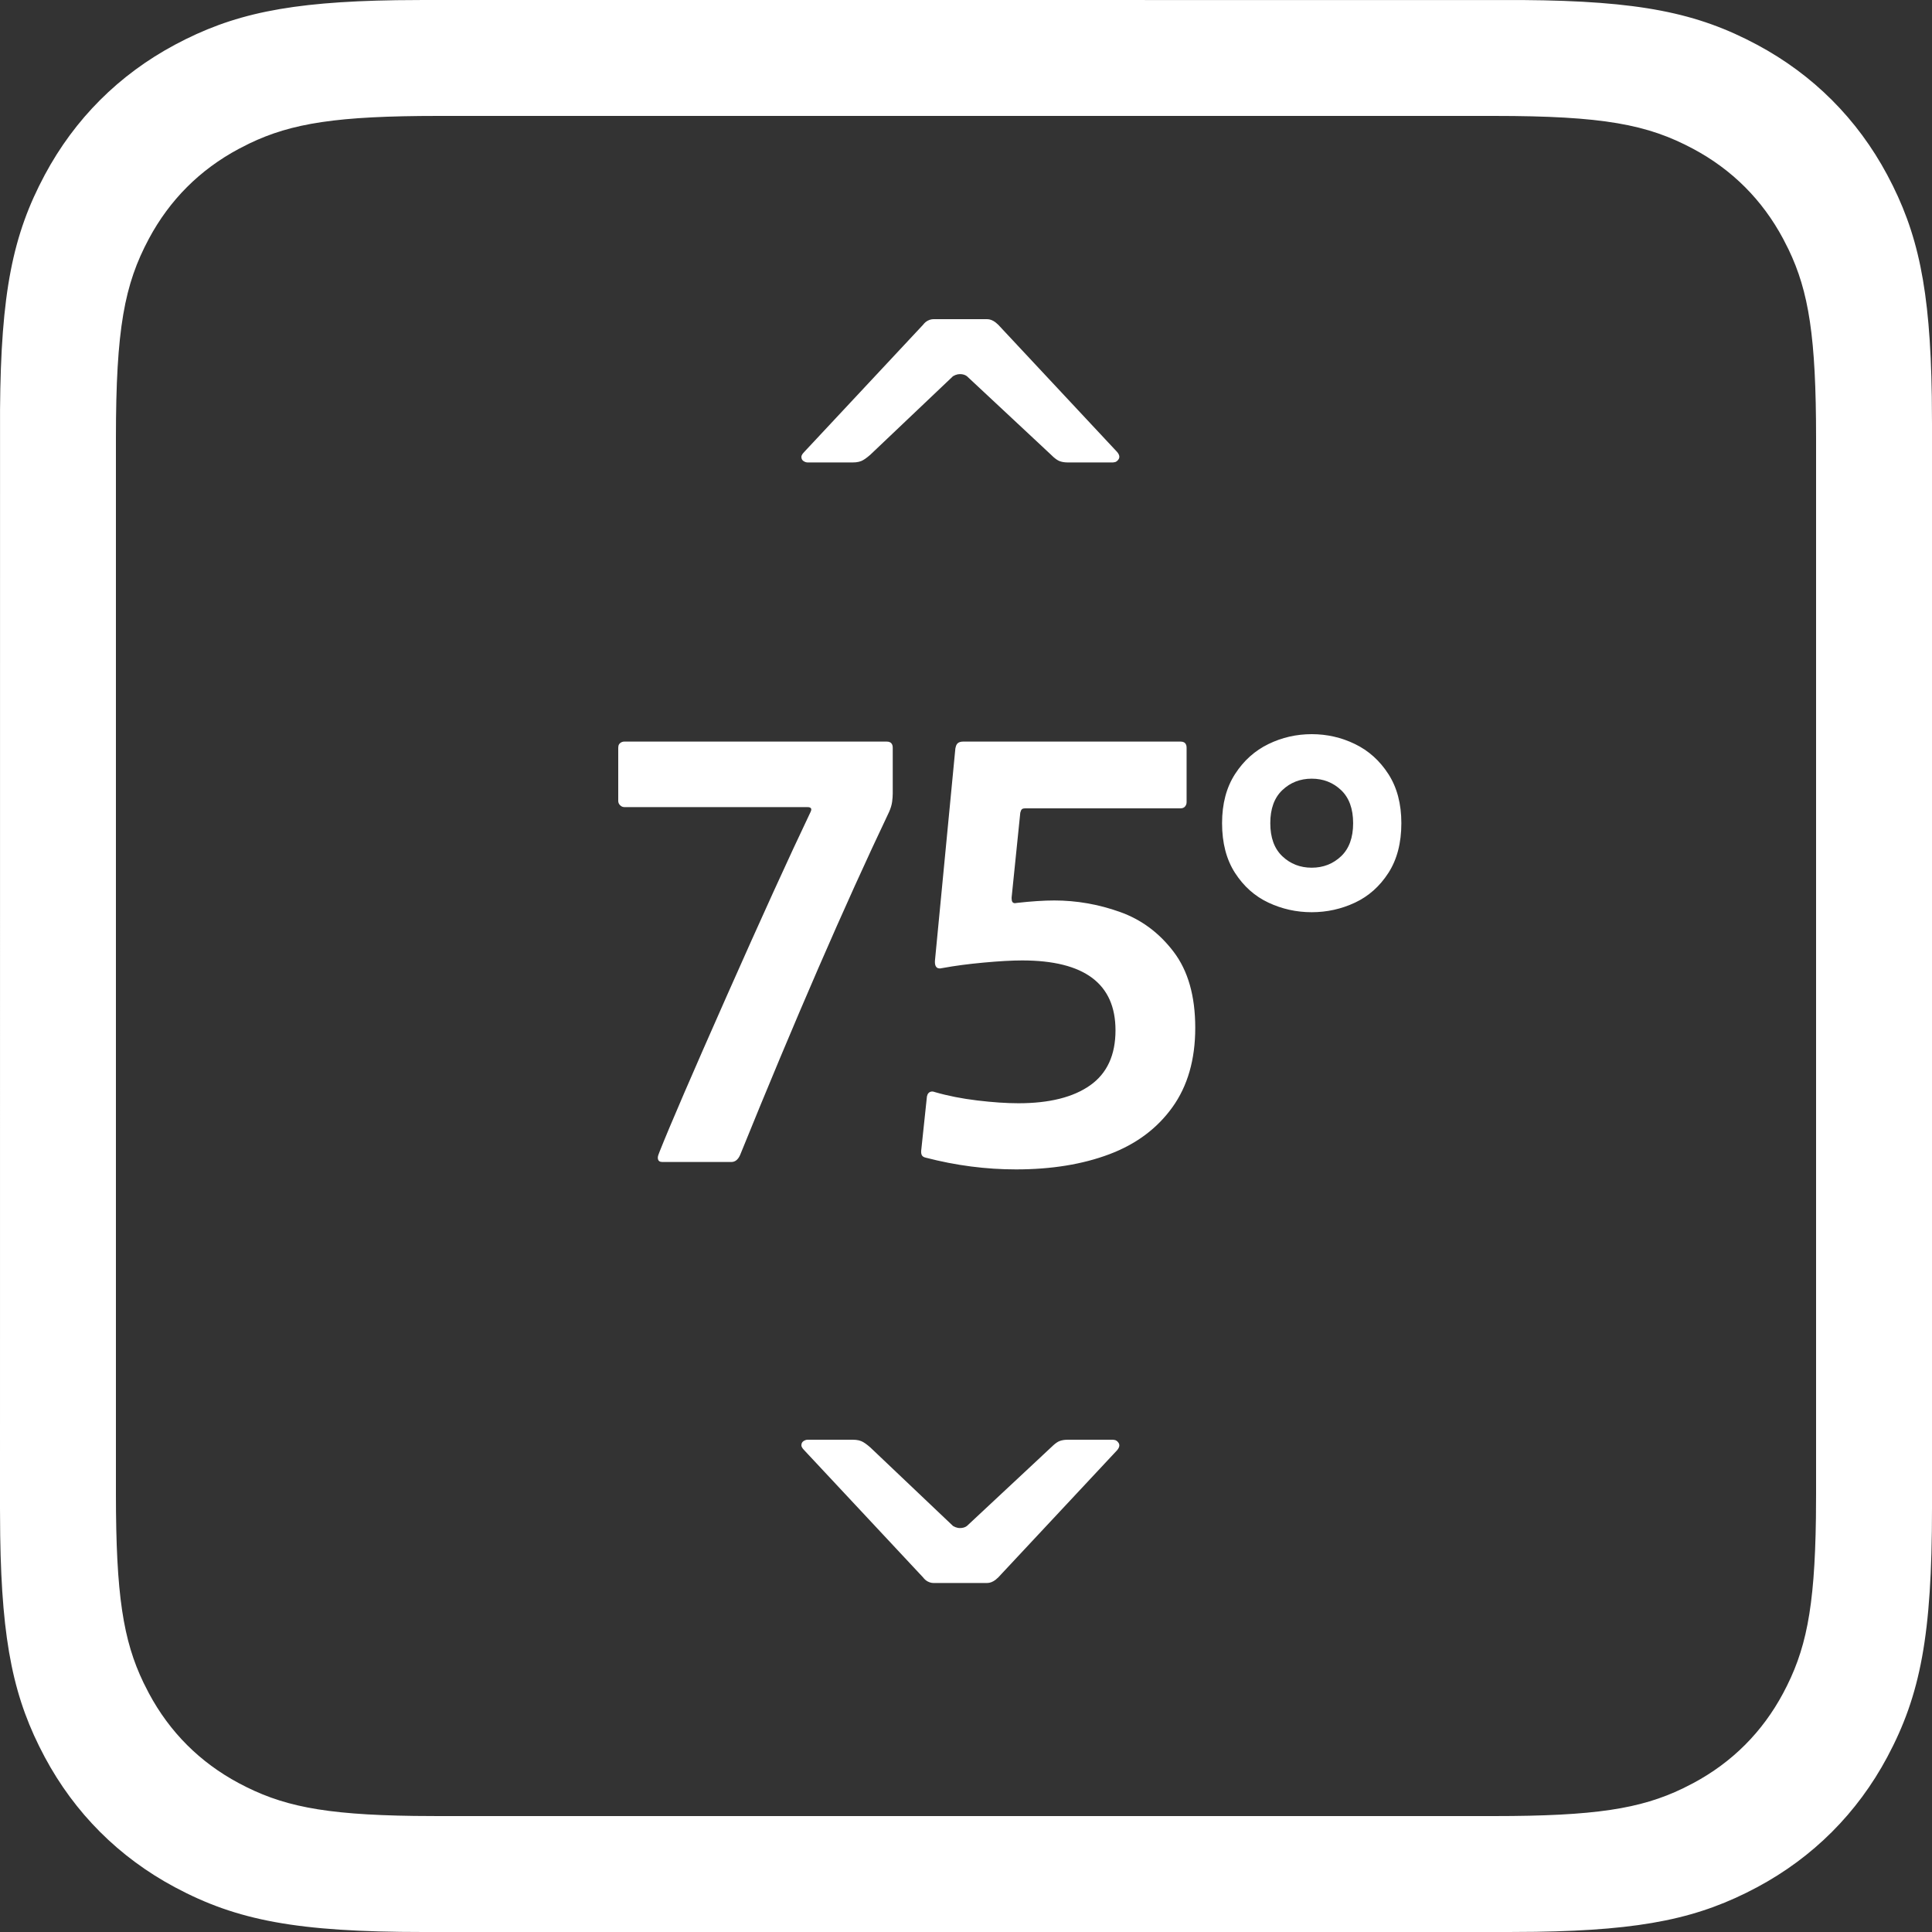 <?xml version="1.0" encoding="UTF-8"?>
<svg width="50px" height="50px" viewBox="0 0 50 50" version="1.1" xmlns="http://www.w3.org/2000/svg" xmlns:xlink="http://www.w3.org/1999/xlink">
    <rect x="0" y="0" width="50" height="50" fill="#333333" stroke="none"/>
    <!-- Generator: Sketch 64 (93537) - https://sketch.com -->
    <title>Combined Shape</title>
    <desc>Created with Sketch.</desc>
    <g id="2020" stroke="none" stroke-width="1" fill="none" fill-rule="evenodd">
        <g id="Smart-Home" transform="translate(-905, -1656)" fill="#FFFFFF" fill-rule="nonzero">
            <g id="Remote-Unlock-Copy-8" transform="translate(905, 1656)">
                <path d="M10.958,0 L39.399,0.001 C42.433,0.023 43.926,0.331 45.473,1.158 C46.922,1.933 48.067,3.078 48.842,4.527 C49.637,6.015 49.953,7.452 49.995,10.257 L49.995,10.257 L50,10.958 L50,39.042 C50,42.319 49.701,43.866 48.842,45.473 C48.067,46.922 46.922,48.067 45.473,48.842 C43.985,49.637 42.548,49.953 39.743,49.995 L39.743,49.995 L39.042,50 L10.958,50 C7.681,50 6.134,49.701 4.527,48.842 C3.078,48.067 1.933,46.922 1.158,45.473 C0.363,43.985 0.047,42.548 0.005,39.743 L0.005,39.743 L0,39.042 L0.001,10.601 C0.023,7.567 0.331,6.074 1.158,4.527 C1.933,3.078 3.078,1.933 4.527,1.158 C6.015,0.363 7.452,0.047 10.257,0.005 L10.257,0.005 L10.958,0 Z M38.658,3 L11.342,3 C8.723,3 7.547,3.188 6.452,3.714 L6.452,3.714 L6.179,3.853 C5.173,4.391 4.391,5.173 3.853,6.179 C3.221,7.361 3,8.505 3,11.342 L3,11.342 L3,38.658 C3,41.277 3.188,42.453 3.714,43.548 L3.714,43.548 L3.853,43.821 C4.391,44.827 5.173,45.609 6.179,46.147 C7.27,46.73 8.329,46.964 10.717,46.996 L10.717,46.996 L11.342,47 L38.658,47 C41.277,47 42.453,46.812 43.548,46.286 L43.548,46.286 L43.821,46.147 C44.827,45.609 45.609,44.827 46.147,43.821 C46.73,42.73 46.964,41.671 46.996,39.283 L46.996,39.283 L47,38.658 L47,11.342 C47,8.723 46.812,7.547 46.286,6.452 L46.286,6.452 L46.147,6.179 C45.609,5.173 44.827,4.391 43.821,3.853 C42.639,3.221 41.495,3 38.658,3 L38.658,3 Z M22.072,37.26 L22.152,37.264 C22.203,37.269 22.248,37.28 22.288,37.296 C22.348,37.32 22.426,37.374 22.522,37.458 L22.522,37.458 L24.664,39.492 L24.724,39.522 C24.764,39.538 24.804,39.546 24.844,39.546 C24.916,39.546 24.976,39.528 25.024,39.492 L25.024,39.492 L27.202,37.458 L27.263,37.401 C27.321,37.349 27.373,37.314 27.418,37.296 C27.478,37.272 27.55,37.26 27.634,37.26 L27.634,37.26 L28.804,37.26 L28.86,37.269 C28.895,37.281 28.924,37.305 28.948,37.341 C28.984,37.395 28.972,37.458 28.912,37.53 L28.912,37.53 L25.834,40.824 L25.762,40.887 C25.69,40.941 25.618,40.968 25.546,40.968 L25.546,40.968 L24.16,40.968 L24.112,40.964 C24.08,40.959 24.048,40.948 24.016,40.932 C23.968,40.908 23.926,40.872 23.89,40.824 L23.89,40.824 L20.812,37.53 L20.772,37.484 C20.751,37.455 20.74,37.428 20.74,37.404 C20.74,37.356 20.758,37.32 20.794,37.296 C20.83,37.272 20.866,37.26 20.902,37.26 L20.902,37.26 L22.072,37.26 Z M30.549,19.192 L30.598,19.196 C30.628,19.202 30.652,19.214 30.669,19.232 C30.696,19.259 30.709,19.299 30.709,19.352 L30.709,19.352 L30.709,20.76 L30.705,20.801 C30.699,20.827 30.687,20.851 30.669,20.872 C30.643,20.904 30.603,20.92 30.549,20.92 L30.549,20.92 L26.533,20.92 L26.495,20.923 C26.473,20.926 26.456,20.933 26.445,20.944 C26.429,20.96 26.416,20.989 26.405,21.032 L26.405,21.032 L26.181,23.224 L26.181,23.256 L26.186,23.307 C26.2,23.365 26.241,23.385 26.309,23.368 C26.693,23.325 27.019,23.304 27.285,23.304 C27.861,23.304 28.427,23.403 28.981,23.6 C29.536,23.797 30,24.141 30.373,24.632 C30.747,25.123 30.933,25.779 30.933,26.6 C30.933,27.421 30.736,28.107 30.341,28.656 C29.947,29.205 29.403,29.611 28.709,29.872 C28.016,30.133 27.211,30.264 26.293,30.264 C25.515,30.264 24.736,30.163 23.957,29.96 C23.904,29.949 23.869,29.925 23.853,29.888 C23.837,29.851 23.835,29.8 23.845,29.736 L23.845,29.736 L23.989,28.376 L24.004,28.328 C24.017,28.3 24.036,28.278 24.061,28.264 C24.099,28.243 24.144,28.243 24.197,28.264 C24.528,28.36 24.893,28.432 25.293,28.48 C25.693,28.528 26.048,28.552 26.357,28.552 C27.157,28.552 27.776,28.397 28.213,28.088 C28.651,27.779 28.869,27.304 28.869,26.664 C28.869,25.459 28.064,24.856 26.453,24.856 C26.187,24.856 25.853,24.875 25.453,24.912 C25.053,24.949 24.709,24.995 24.421,25.048 L24.421,25.048 L24.325,25.064 L24.274,25.056 C24.214,25.033 24.189,24.967 24.197,24.856 L24.197,24.856 L24.725,19.368 L24.74,19.31 C24.751,19.276 24.768,19.25 24.789,19.232 C24.821,19.205 24.869,19.192 24.933,19.192 L24.933,19.192 L30.549,19.192 Z M22.944,19.192 L22.993,19.196 C23.023,19.202 23.046,19.214 23.064,19.232 C23.091,19.259 23.104,19.299 23.104,19.352 L23.104,19.352 L23.104,20.536 L23.1,20.638 L23.1,20.638 L23.088,20.752 C23.077,20.832 23.051,20.92 23.008,21.016 C21.856,23.437 20.571,26.397 19.152,29.896 C19.099,30.013 19.024,30.072 18.928,30.072 L18.928,30.072 L17.136,30.072 L17.087,30.065 C17.045,30.051 17.024,30.016 17.024,29.96 C17.024,29.928 17.04,29.875 17.072,29.8 C17.339,29.128 17.917,27.787 18.808,25.776 C19.699,23.765 20.421,22.179 20.976,21.016 C21.019,20.931 20.992,20.888 20.896,20.888 L20.896,20.888 L16.16,20.888 L16.119,20.883 C16.093,20.876 16.069,20.861 16.048,20.84 C16.016,20.808 16,20.771 16,20.728 L16,20.728 L16,19.352 L16.005,19.303 C16.012,19.273 16.027,19.25 16.048,19.232 C16.08,19.205 16.117,19.192 16.16,19.192 L16.16,19.192 L22.944,19.192 Z M33.947,19 C34.341,19 34.715,19.085 35.067,19.256 C35.419,19.427 35.707,19.685 35.931,20.032 C36.155,20.379 36.267,20.803 36.267,21.304 C36.267,21.816 36.155,22.245 35.931,22.592 C35.707,22.939 35.419,23.195 35.067,23.36 C34.715,23.525 34.341,23.608 33.947,23.608 C33.552,23.608 33.179,23.525 32.827,23.36 C32.475,23.195 32.187,22.939 31.963,22.592 C31.739,22.245 31.627,21.816 31.627,21.304 C31.627,20.803 31.739,20.379 31.963,20.032 C32.187,19.685 32.475,19.427 32.827,19.256 C33.179,19.085 33.552,19 33.947,19 Z M33.947,20.152 C33.648,20.152 33.395,20.251 33.187,20.448 C32.979,20.645 32.875,20.931 32.875,21.304 C32.875,21.677 32.979,21.963 33.187,22.16 C33.395,22.357 33.648,22.456 33.947,22.456 C34.245,22.456 34.499,22.357 34.707,22.16 C34.915,21.963 35.019,21.677 35.019,21.304 C35.019,20.931 34.915,20.645 34.707,20.448 C34.499,20.251 34.245,20.152 33.947,20.152 Z M25.546,8.26 C25.618,8.26 25.69,8.287 25.762,8.341 L25.834,8.404 L28.912,11.698 C28.972,11.77 28.984,11.833 28.948,11.887 C28.924,11.923 28.895,11.947 28.86,11.959 L28.804,11.968 L27.634,11.968 C27.55,11.968 27.478,11.956 27.418,11.932 C27.373,11.914 27.321,11.879 27.263,11.828 L27.202,11.77 L25.024,9.736 C24.976,9.7 24.916,9.682 24.844,9.682 C24.804,9.682 24.764,9.69 24.724,9.706 L24.664,9.736 L22.522,11.77 C22.426,11.854 22.348,11.908 22.288,11.932 C22.248,11.948 22.203,11.959 22.152,11.964 L22.072,11.968 L20.902,11.968 C20.866,11.968 20.83,11.956 20.794,11.932 C20.758,11.908 20.74,11.872 20.74,11.824 C20.74,11.8 20.751,11.773 20.772,11.744 L20.812,11.698 L23.89,8.404 C23.926,8.356 23.968,8.32 24.016,8.296 C24.048,8.28 24.08,8.269 24.112,8.264 L24.16,8.26 L25.546,8.26 Z" id="Combined-Shape"></path>
            </g>
        </g>
    </g>
</svg>